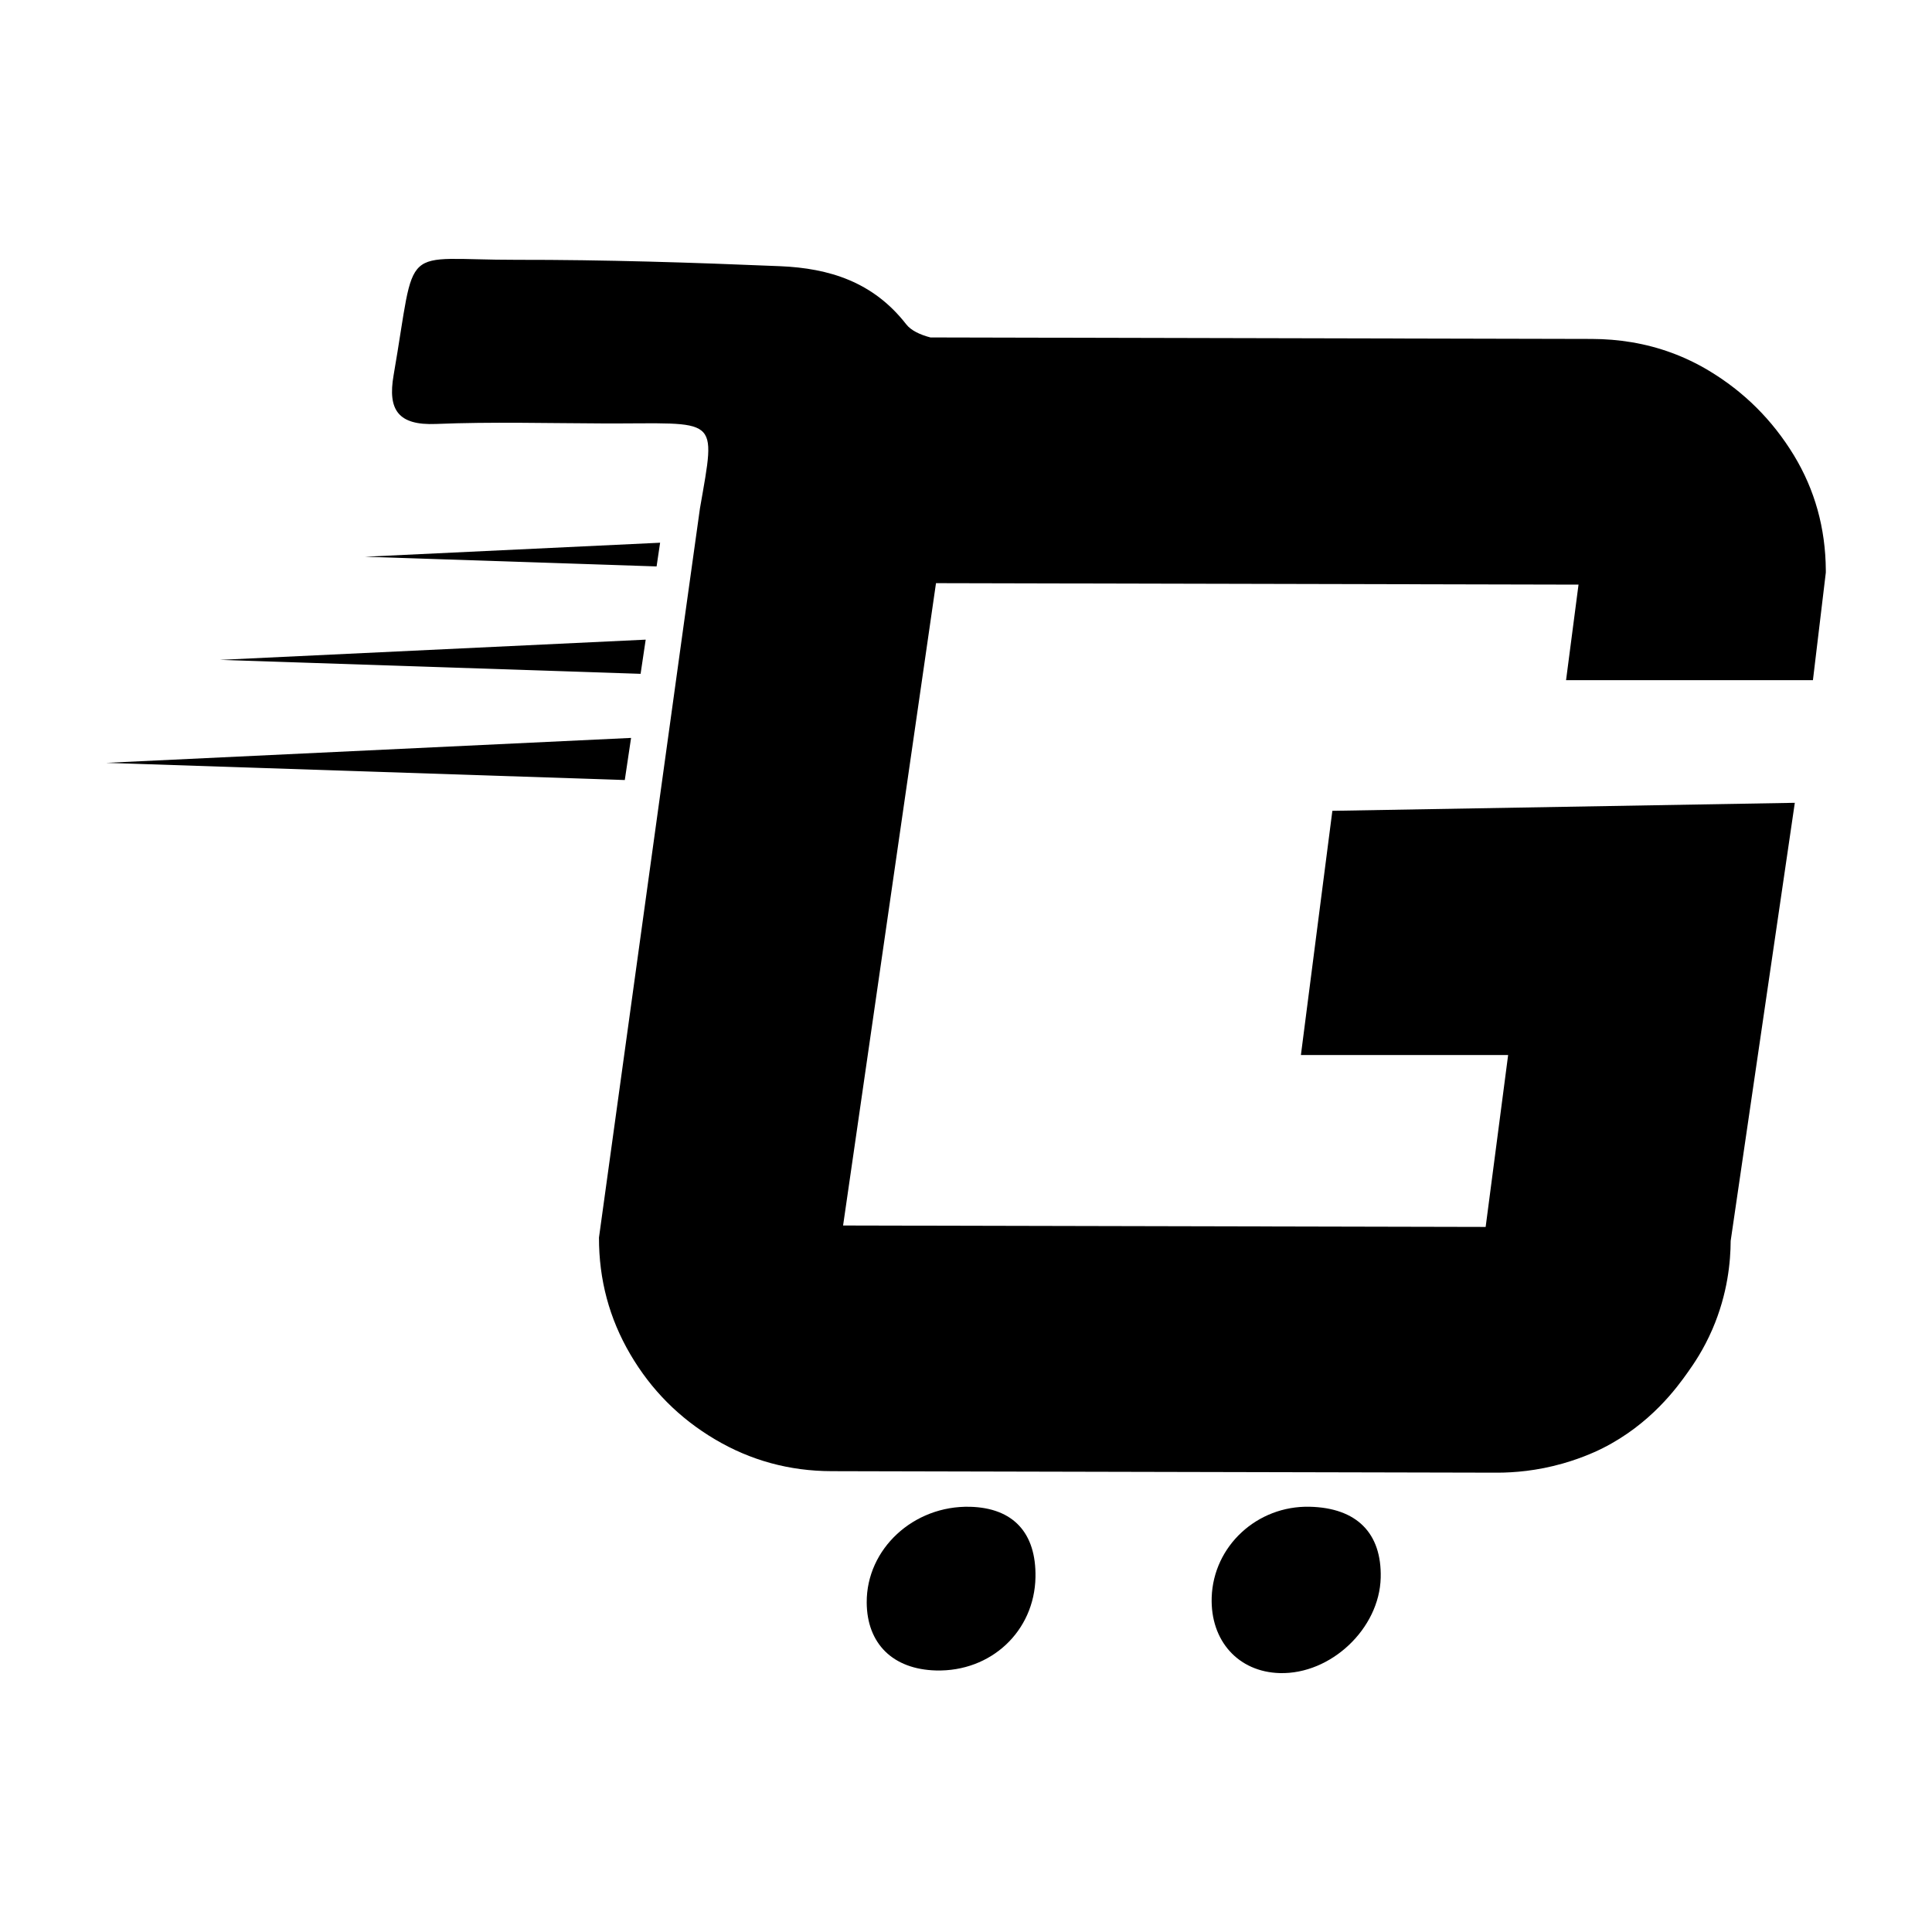 <svg xml:space="preserve" style="enable-background:new 0 0 1000 1000;" viewBox="0 0 1000 1000" y="0px" x="0px" xmlns:xlink="http://www.w3.org/1999/xlink" xmlns="http://www.w3.org/2000/svg" id="Layer_1" version="1.1">
<style type="text/css">
	.st0{fill-rule:evenodd;clip-rule:evenodd;}
</style>
<g>
	<g>
		<g>
			<path d="M945.04,295.15v1.2l-6.67,55.69H810.59l6.45-49.44l-332.57-0.76L442.3,593.46l-5.92,40.86l332.59,0.74l5.38-41.08
				l6.26-47.91H673.35l9.54-74.13l6.74-52.26l239.36-4.15c-10.16,69.32-20.3,138.66-30.46,208c-0.92,6.26-1.83,12.51-2.74,18.77
				c-0.05,10.47-1.47,27.24-9.47,45.75c-4.61,10.65-9.65,17.89-12.62,22.09c-5.65,8-19.36,26.96-44.17,39.44
				c-1.99,1.01-9.69,4.8-20.51,7.89c-13.57,3.88-25.41,4.75-33.81,4.78l-61.9-0.14l-85.31-0.19l-93.39-0.21l-84.68-0.19l-19.53-0.05
				c-21.74-0.05-41.84-5.52-60.28-16.44c-18.46-10.92-33.1-25.62-43.92-44.12c-10.84-18.49-16.22-38.62-16.17-60.36l1.1-7.98
				c0,0,50.43-365.25,51.16-369.43c8.53-49.03,10.03-43.76-49.8-43.97c-28.95-0.09-57.93-0.91-86.84,0.27
				c-19.51,0.79-25.05-7.23-21.93-25.19c12.15-70.11,2.24-59.66,63.7-59.77c45.45-0.06,90.93,1.4,136.36,3.3
				c25.37,1.06,48.15,8.08,65.25,30.05c2.54,3.27,7.27,5.46,12.57,6.83l342.26,0.77c7.11,0.02,14.02,0.6,20.73,1.72
				c14.26,2.4,27.58,7.3,39.96,14.73c18.17,10.92,32.81,25.48,43.92,43.7C939.35,253.5,944.89,273.35,945.04,295.15z"></path>
		</g>
		<path d="M677.88,779.89c24.31,0.56,37.35,13.6,36.77,36.75c-0.66,26.32-25.78,50.06-52.22,49.35c-21.49-0.58-36-16.72-35.26-39.22
			C628.05,800.21,650.71,779.26,677.88,779.89z"></path>
		<path d="M535.96,816.36c-0.52,27.95-23,49.02-51.51,48.27c-22.25-0.59-35.73-13.82-35.84-35.19
			c-0.15-27.73,24.25-50.29,53.53-49.53C524.42,780.5,536.38,793.39,535.96,816.36z"></path>
		<polygon points="341.67,280.91 339.85,293.18 188.93,288.17" class="st0"></polygon>
		<polygon points="334.21,331.08 331.57,348.77 113.84,341.55" class="st0"></polygon>
		<polygon points="326.64,381.94 323.39,403.74 54.96,394.85" class="st0"></polygon>
	</g>
</g>
</svg>
